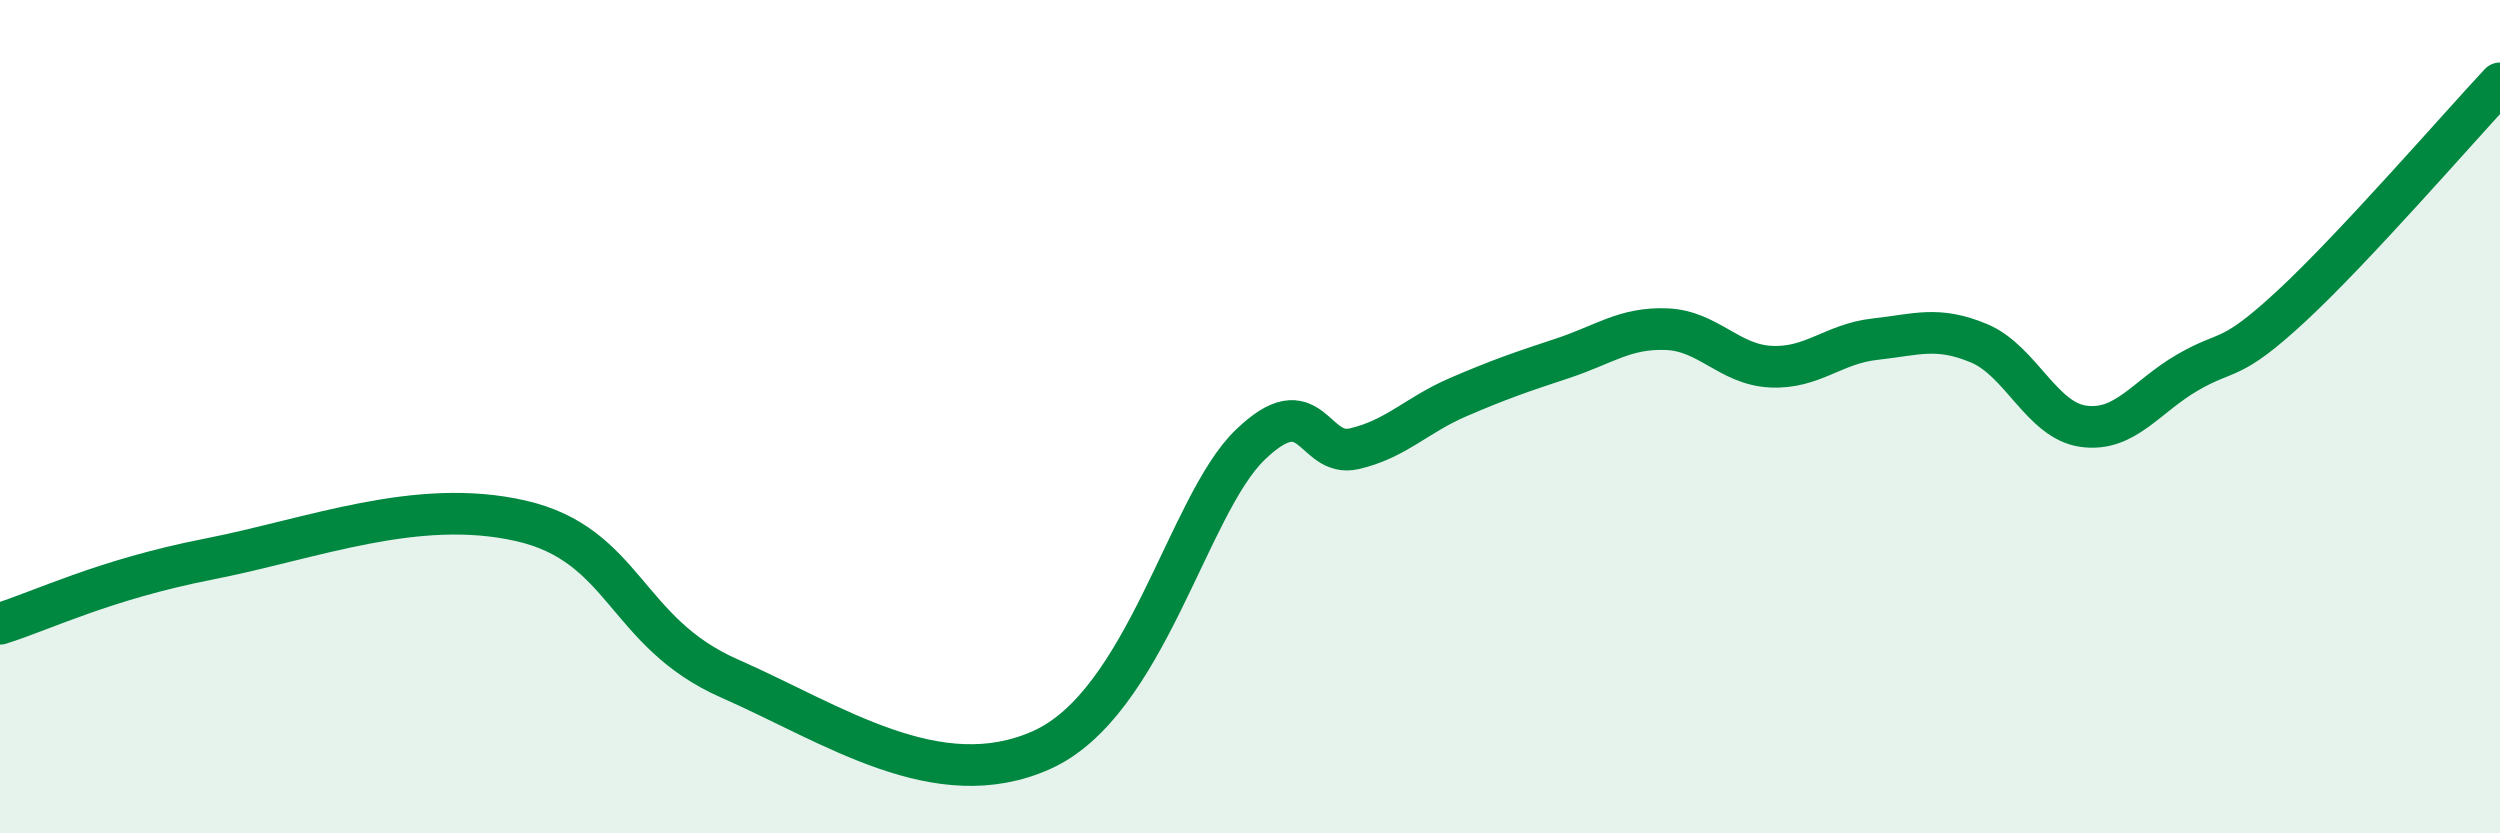 
    <svg width="60" height="20" viewBox="0 0 60 20" xmlns="http://www.w3.org/2000/svg">
      <path
        d="M 0,14.97 C 1,14.66 2.5,13.91 5,13.42 C 7.5,12.93 10,11.93 12.5,12.5 C 15,13.07 15,15.18 17.5,16.28 C 20,17.38 22.5,19.12 25,18 C 27.5,16.88 28.5,12.13 30,10.68 C 31.5,9.23 31.5,11 32.5,10.77 C 33.5,10.54 34,9.96 35,9.53 C 36,9.1 36.5,8.93 37.5,8.6 C 38.5,8.27 39,7.86 40,7.9 C 41,7.94 41.5,8.75 42.5,8.8 C 43.5,8.85 44,8.25 45,8.14 C 46,8.03 46.5,7.82 47.5,8.24 C 48.5,8.66 49,10.09 50,10.23 C 51,10.37 51.5,9.52 52.5,8.94 C 53.5,8.36 53.5,8.73 55,7.34 C 56.5,5.95 59,3.07 60,2L60 20L0 20Z"
        fill="#008740"
        opacity="0.1"
        stroke-linecap="round"
        stroke-linejoin="round"
      />
      <path
        d="M 0,14.97 C 1,14.66 2.5,13.91 5,13.42 C 7.5,12.93 10,11.93 12.5,12.5 C 15,13.07 15,15.18 17.5,16.28 C 20,17.38 22.5,19.12 25,18 C 27.5,16.88 28.5,12.13 30,10.68 C 31.5,9.23 31.5,11 32.5,10.77 C 33.5,10.54 34,9.96 35,9.53 C 36,9.1 36.5,8.93 37.5,8.6 C 38.5,8.27 39,7.86 40,7.9 C 41,7.94 41.5,8.75 42.5,8.8 C 43.5,8.85 44,8.25 45,8.14 C 46,8.03 46.5,7.82 47.5,8.24 C 48.5,8.66 49,10.09 50,10.23 C 51,10.37 51.5,9.52 52.5,8.94 C 53.5,8.36 53.5,8.73 55,7.34 C 56.5,5.95 59,3.07 60,2"
        stroke="#008740"
        stroke-width="1"
        fill="none"
        stroke-linecap="round"
        stroke-linejoin="round"
      />
    </svg>
  